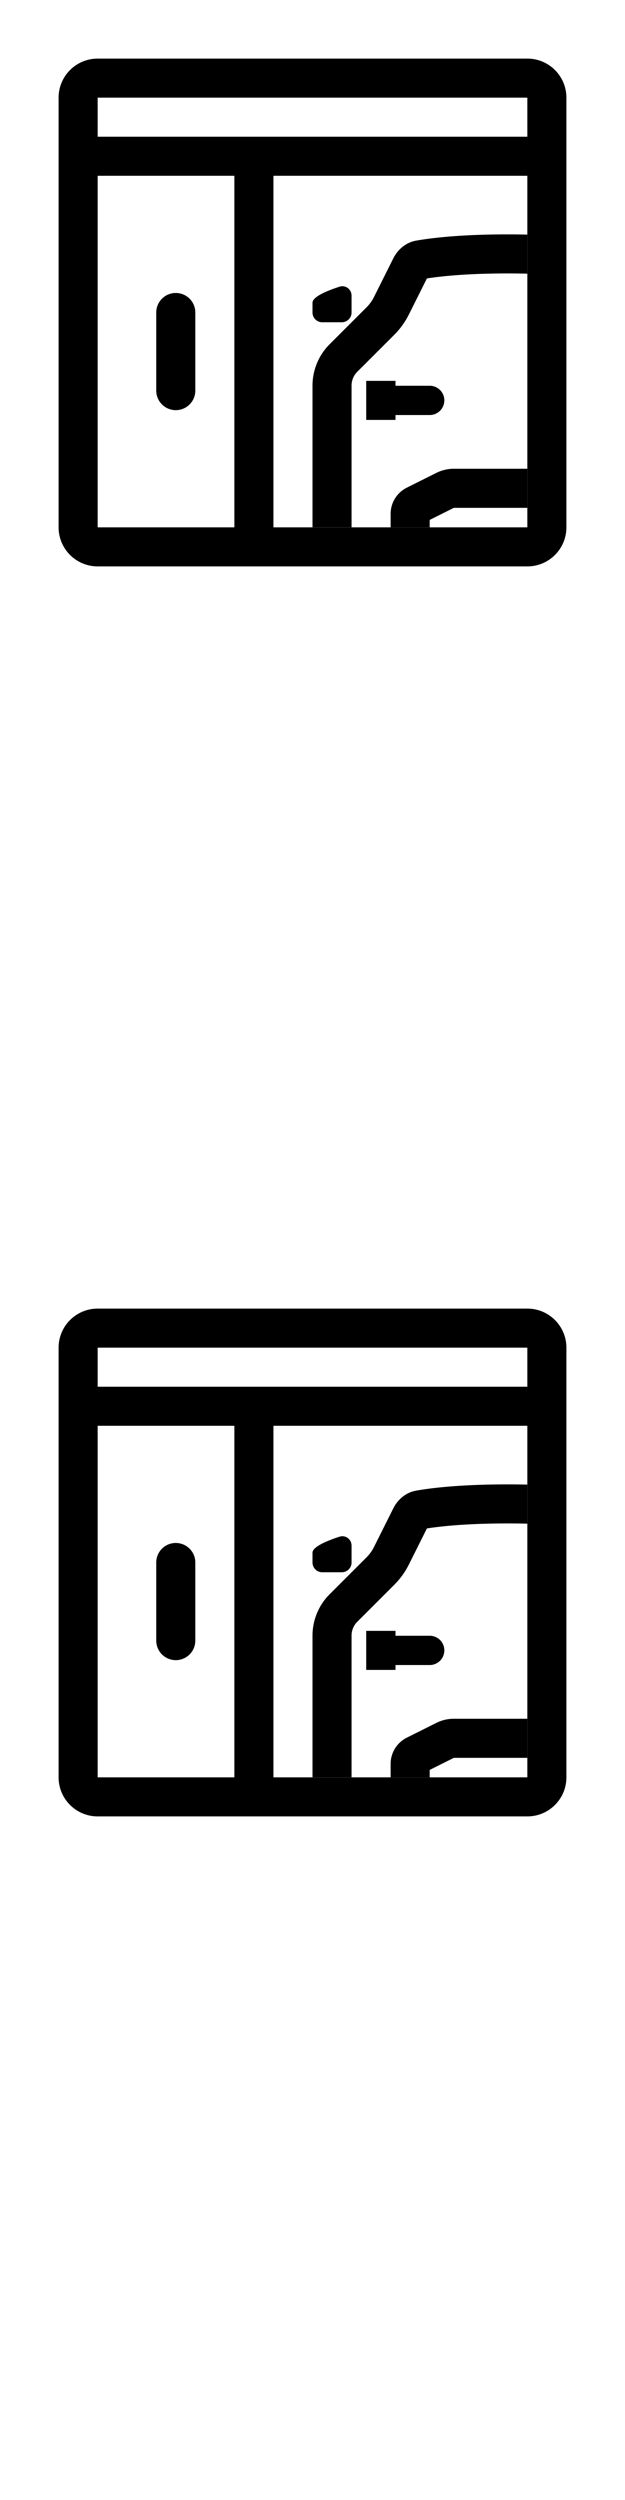 <svg width="16" height="64" xmlns="http://www.w3.org/2000/svg"><style>#filled:not(:target){display:none}#filled:target + #default{display:none}</style><defs><symbol id="icon"><path d="M4.5 7.5A.5.5 0 0 1 5 8v2a.5.5 0 0 1-1 0V8a.5.5 0 0 1 .5-.5M13.5 6.006A22 22 0 0 0 13 6c-1.188 0-1.935.088-2.346.16-.261.046-.471.223-.589.461l-.492.984a1 1 0 0 1-.187.26l-.946.946A1.5 1.5 0 0 0 8 9.871v3.628h1V9.871a.5.5 0 0 1 .146-.353l.946-.946a2 2 0 0 0 .375-.52l.462-.924C11.301 7.07 11.964 7 13 7q.266 0 .5.006zM13.5 12h-1.882a1 1 0 0 0-.447.106l-.756.378a.75.75 0 0 0-.415.671v.345h1v-.19l.618-.309H13.5z"/><path d="M10.125 9.75h-.75v1h.75v-.125H11a.375.375 0 0 0 0-.75h-.875zM8 7.75V8c0 .138.112.25.25.25h.5A.25.25 0 0 0 9 8v-.43c0-.163-.152-.281-.307-.231C8.399 7.434 8 7.592 8 7.75"/><path fill-rule="evenodd" d="M1.5 2.5c0-.552.448-1 1-1h11c.552 0 1 .448 1 1v11c0 .552-.448 1-1 1h-11c-.552 0-1-.448-1-1zm1 2v9H6v-9zm4.5 0v9h6.5v-9zm6.5-1h-11v-1h11z" clip-rule="evenodd"/></symbol><symbol id="icon-filled"><path d="M2.5 1.477c-.552 0-1 .448-1 1v.525h12.85v-.525c0-.552-.448-1-1-1zM10.625 9.252h-.75v1h.75v-.125h.875a.375.375 0 1 0 0-.75h-.875z"/><path fill-rule="evenodd" d="M1.5 13.527V4.002H6v9.5h1v-9.5h7.35v9.525c0 .552-.448 1-1 1H2.5c-.552 0-1-.448-1-1m9.654-7.865c.411-.072 1.158-.16 2.346-.16v7h-1.882a.5.5 0 0 0-.224.053L11 12.752v.5a.75.75 0 0 1-.042.249H8.542a.75.75 0 0 1-.042-.249V9.373a1.5 1.5 0 0 1 .439-1.061l.946-.946c.076-.076.139-.164.187-.26l.492-.984c.119-.237.328-.415.589-.461M8.5 7.252v.25c0 .138.112.25.25.25h.5a.25.25 0 0 0 .25-.25v-.43c0-.163-.152-.281-.307-.231-.294.095-.693.253-.693.411M5 8.002a.5.5 0 0 0-1 0v2a.5.5 0 0 0 1 0z" clip-rule="evenodd"/></symbol></defs><g id="filled"><use x="0" y="0" href="#icon-filled" fill="#000000f5"/><use x="0" y="16" href="#icon-filled" fill="#fff"/><use x="0" y="32" href="#icon-filled" fill="#000000f5"/><use x="0" y="48" href="#icon-filled" fill="#fff"/></g><g id="default"><use x="0" y="0" href="#icon" fill="#000000f5"/><use x="0" y="16" href="#icon" fill="#fff"/><use x="0" y="32" href="#icon" fill="#000000f5"/><use x="0" y="48" href="#icon" fill="#fff"/></g></svg>